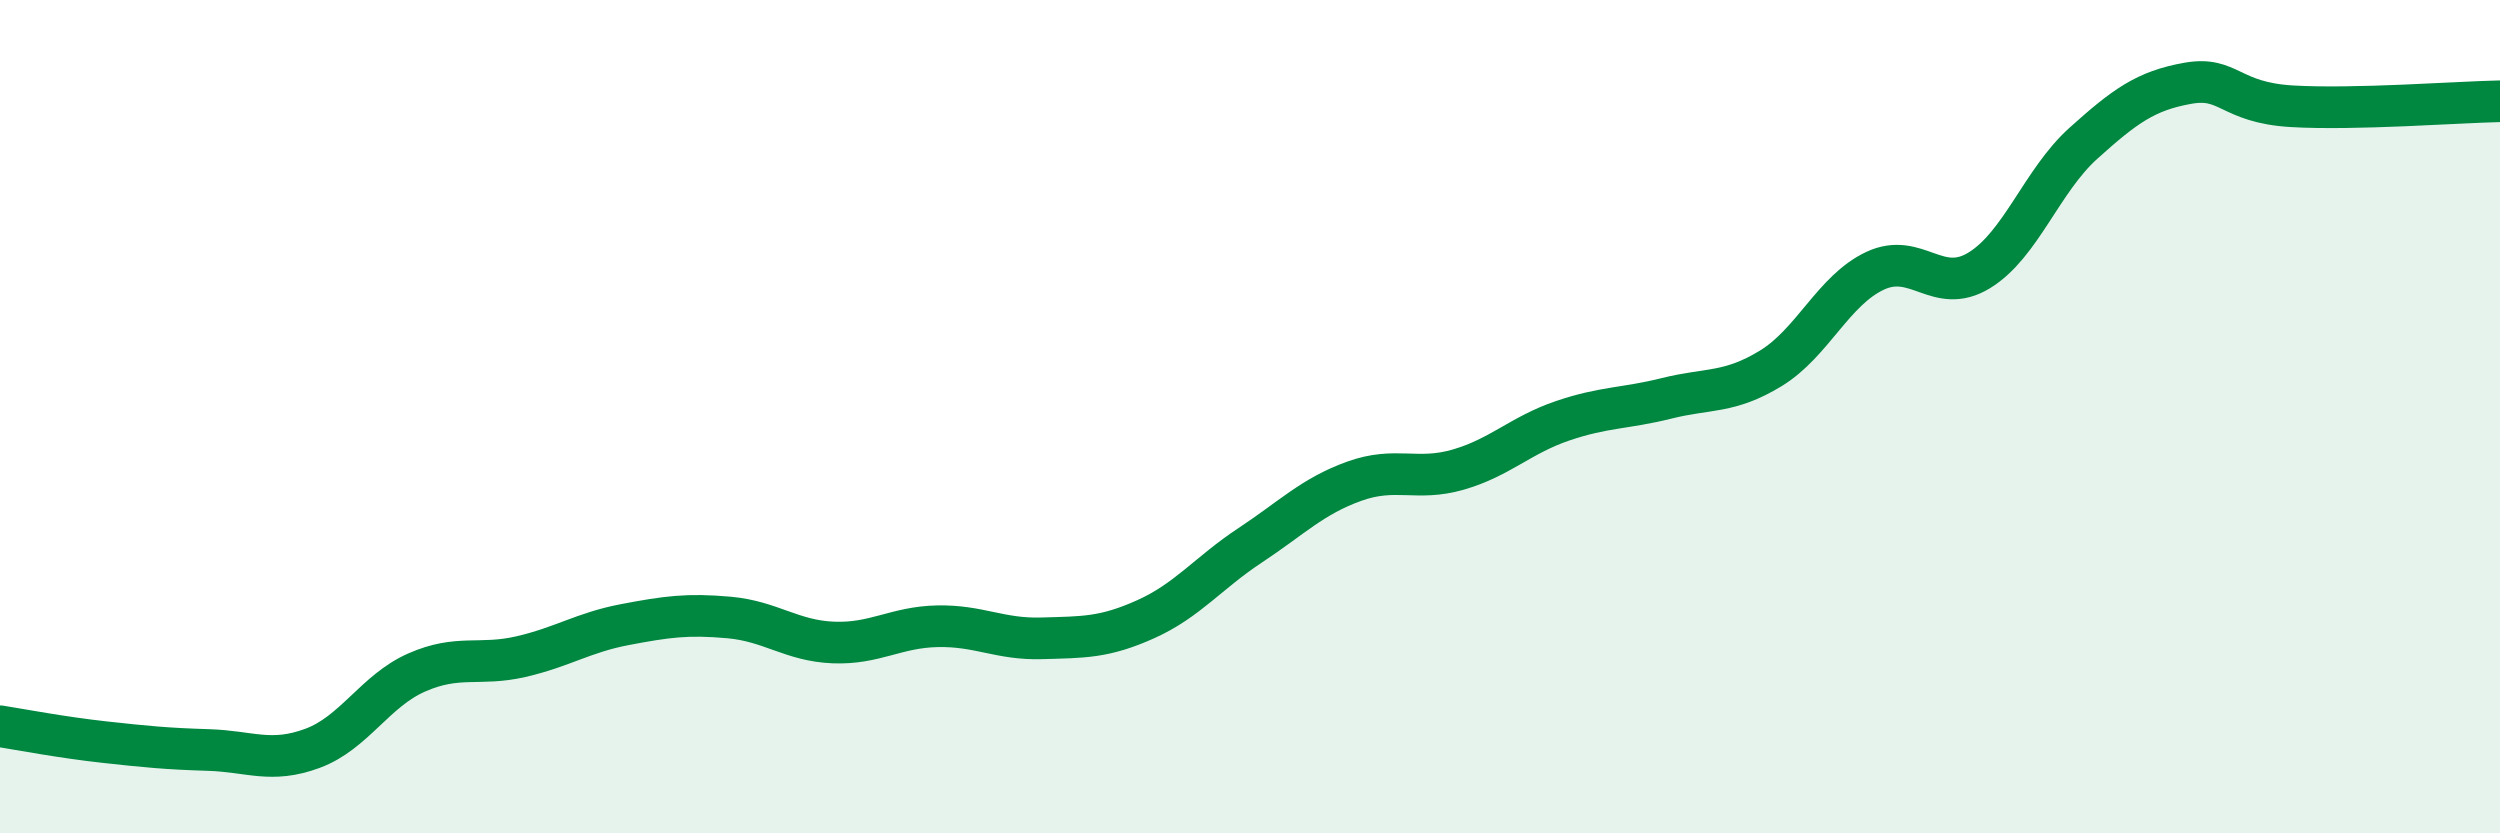 
    <svg width="60" height="20" viewBox="0 0 60 20" xmlns="http://www.w3.org/2000/svg">
      <path
        d="M 0,17.43 C 0.5,17.51 1.5,17.7 2.5,17.81 C 3.5,17.92 4,17.97 5,18 C 6,18.03 6.5,18.33 7.5,17.96 C 8.5,17.59 9,16.58 10,16.14 C 11,15.7 11.5,15.99 12.5,15.76 C 13.5,15.53 14,15.18 15,14.99 C 16,14.8 16.5,14.73 17.5,14.82 C 18.5,14.91 19,15.38 20,15.42 C 21,15.46 21.5,15.05 22.5,15.03 C 23.5,15.01 24,15.35 25,15.32 C 26,15.29 26.5,15.31 27.5,14.86 C 28.5,14.41 29,13.75 30,13.09 C 31,12.43 31.5,11.91 32.5,11.55 C 33.5,11.19 34,11.56 35,11.27 C 36,10.98 36.5,10.44 37.5,10.1 C 38.5,9.76 39,9.81 40,9.56 C 41,9.31 41.5,9.45 42.5,8.84 C 43.5,8.23 44,6.97 45,6.5 C 46,6.03 46.5,7.1 47.5,6.49 C 48.5,5.88 49,4.34 50,3.44 C 51,2.54 51.5,2.18 52.5,2 C 53.5,1.82 53.5,2.46 55,2.55 C 56.5,2.64 59,2.45 60,2.43L60 20L0 20Z"
        fill="#008740"
        opacity="0.1"
        stroke-linecap="round"
        stroke-linejoin="round"
      />
      <path
        d="M 0,17.43 C 0.5,17.51 1.5,17.7 2.5,17.81 C 3.5,17.92 4,17.97 5,18 C 6,18.03 6.5,18.33 7.5,17.96 C 8.5,17.59 9,16.58 10,16.14 C 11,15.7 11.5,15.99 12.5,15.76 C 13.5,15.53 14,15.18 15,14.99 C 16,14.8 16.5,14.73 17.5,14.82 C 18.5,14.91 19,15.38 20,15.42 C 21,15.46 21.5,15.05 22.5,15.03 C 23.5,15.01 24,15.35 25,15.32 C 26,15.29 26.5,15.31 27.5,14.86 C 28.5,14.41 29,13.75 30,13.09 C 31,12.43 31.5,11.91 32.5,11.55 C 33.5,11.19 34,11.56 35,11.27 C 36,10.98 36.5,10.44 37.5,10.1 C 38.5,9.76 39,9.81 40,9.56 C 41,9.31 41.5,9.45 42.5,8.84 C 43.5,8.23 44,6.97 45,6.5 C 46,6.03 46.5,7.1 47.5,6.49 C 48.5,5.88 49,4.34 50,3.44 C 51,2.54 51.5,2.18 52.5,2 C 53.5,1.82 53.5,2.46 55,2.55 C 56.5,2.64 59,2.45 60,2.43"
        stroke="#008740"
        stroke-width="1"
        fill="none"
        stroke-linecap="round"
        stroke-linejoin="round"
      />
    </svg>
  